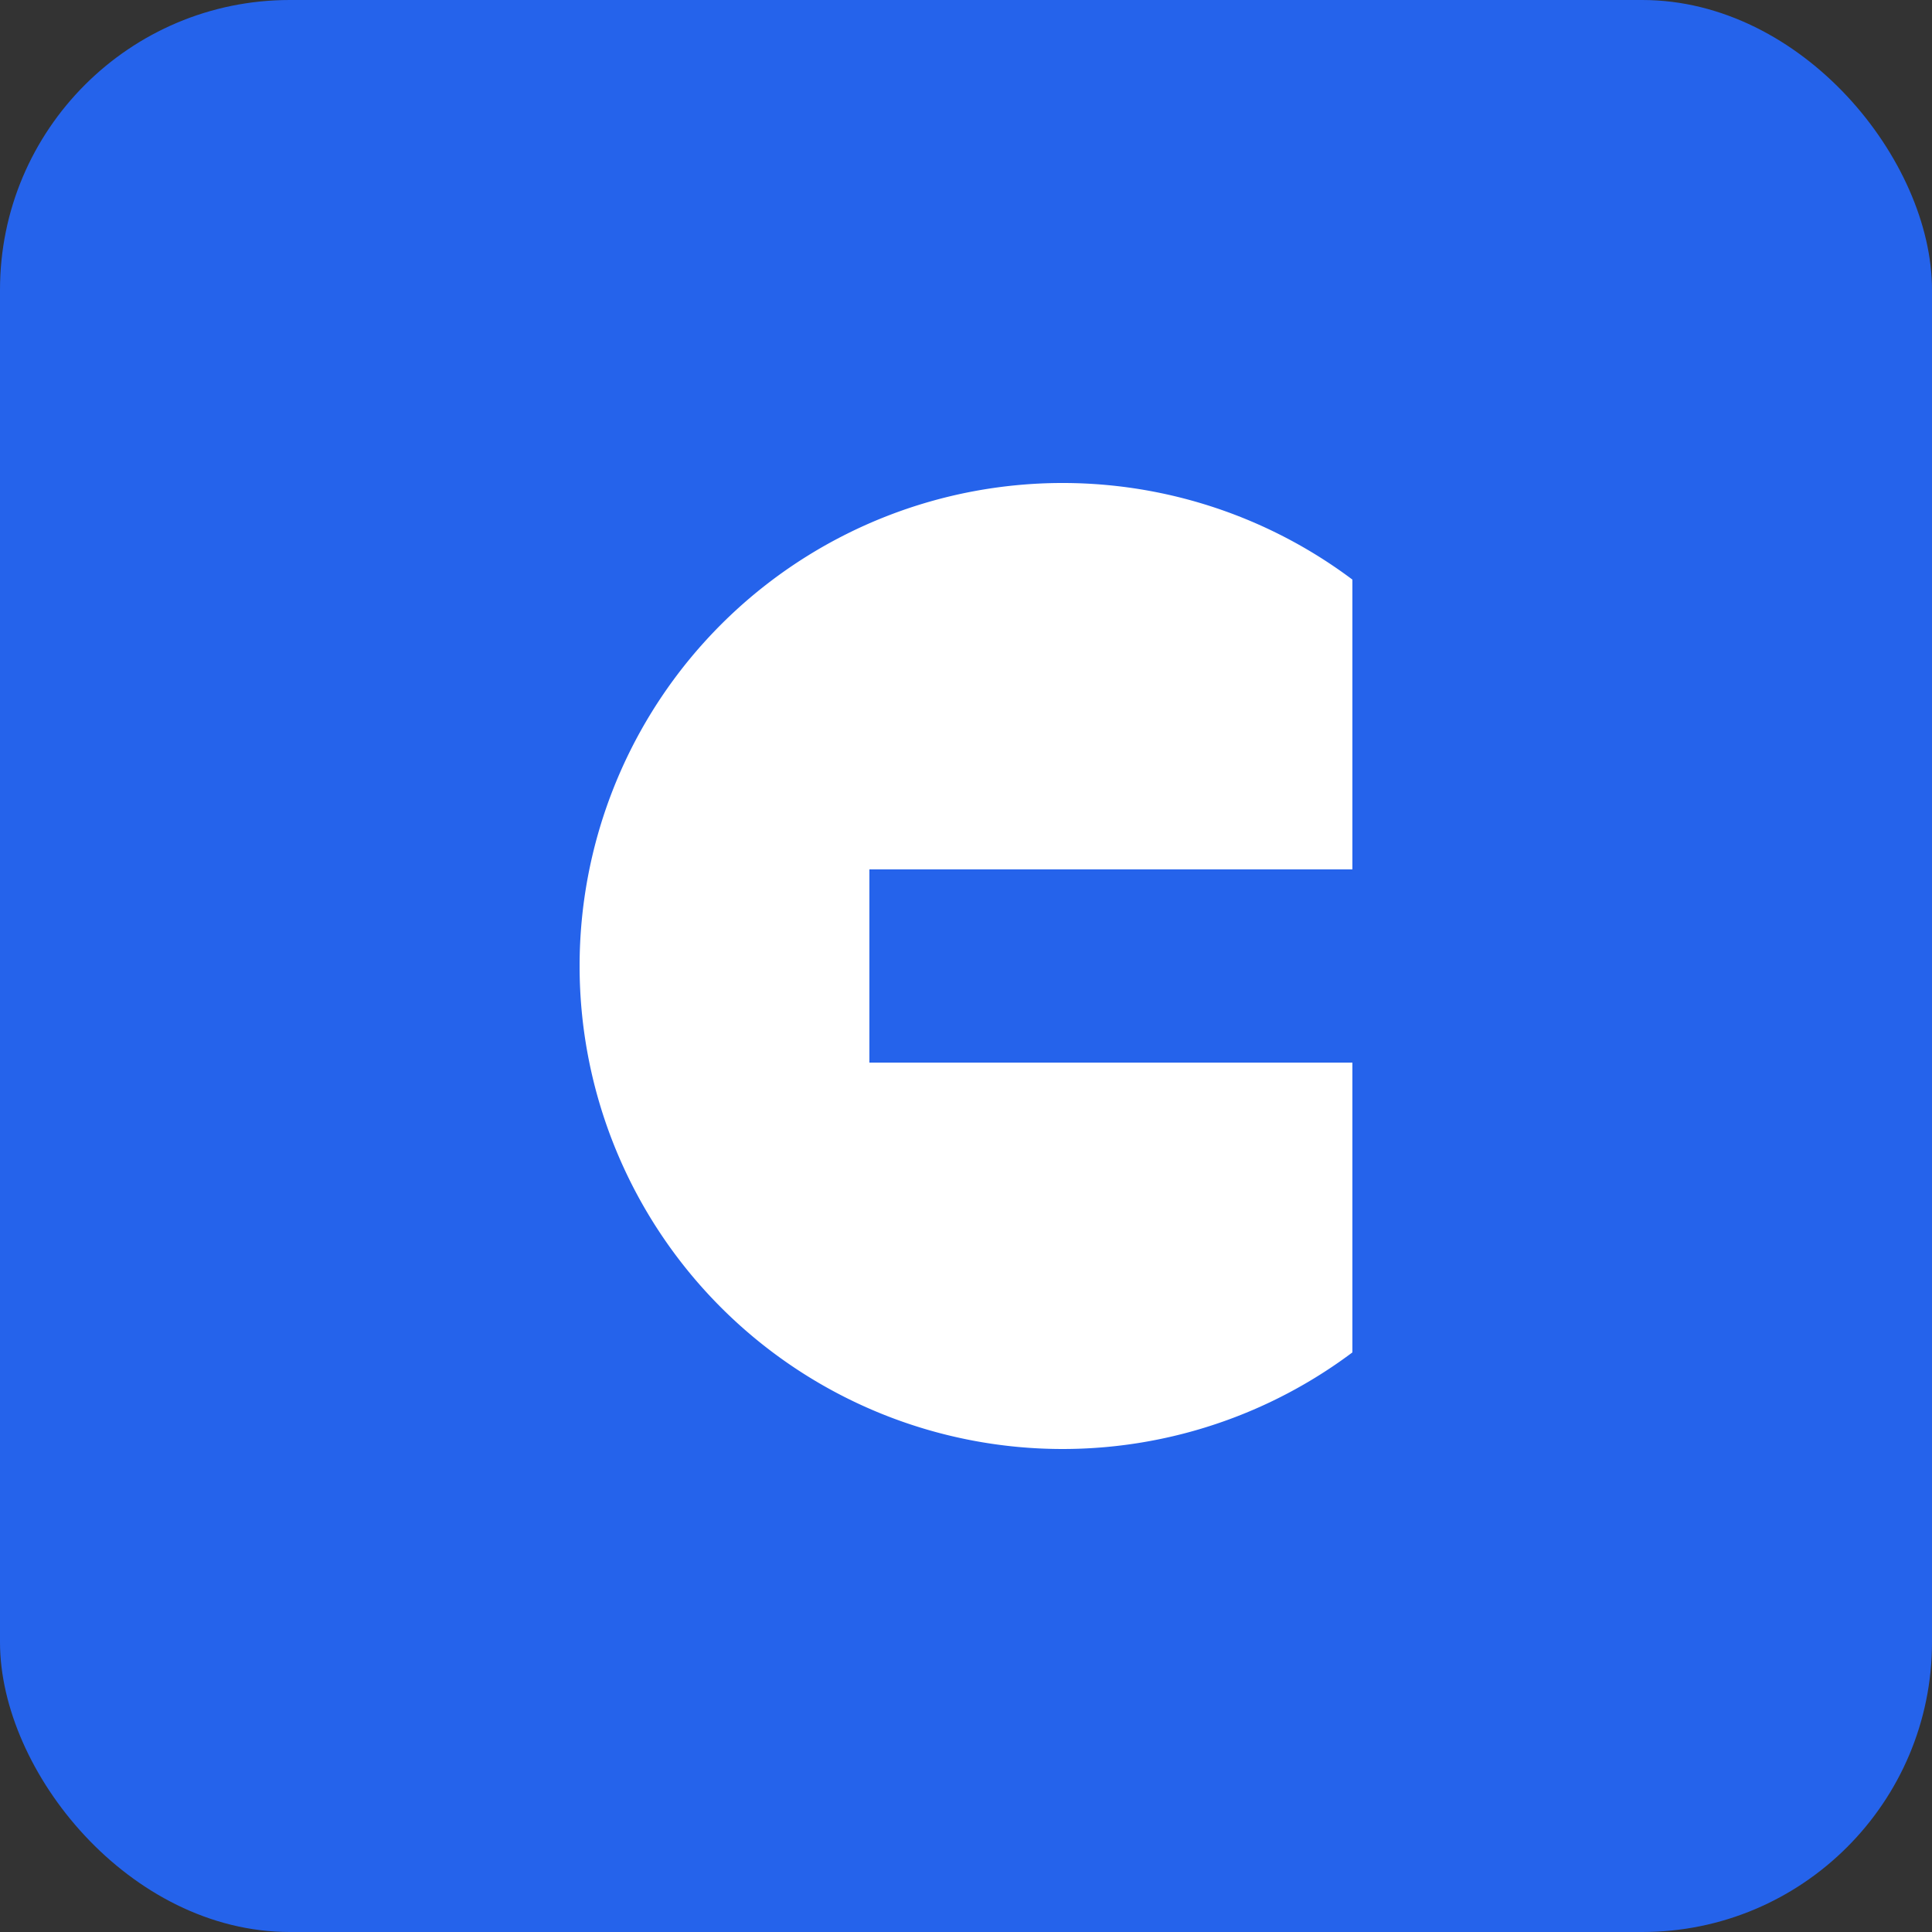 <svg xmlns="http://www.w3.org/2000/svg" viewBox="0 0 100 100">
  <rect x="0" y="0" width="100" height="100" fill="#333333" stroke="none"/>
  <!-- Background -->
  <rect x="0" y="0" width="100" height="100" rx="15" fill="#2563eb"/>
  
  <!-- Bold G Letter -->
  <path d="M70 30
           A25 25 0 0 0 30 50
           A25 25 0 0 0 70 70
           L70 55
           L45 55
           L45 45
           L70 45
           Z" 
        fill="white"/>
</svg>
